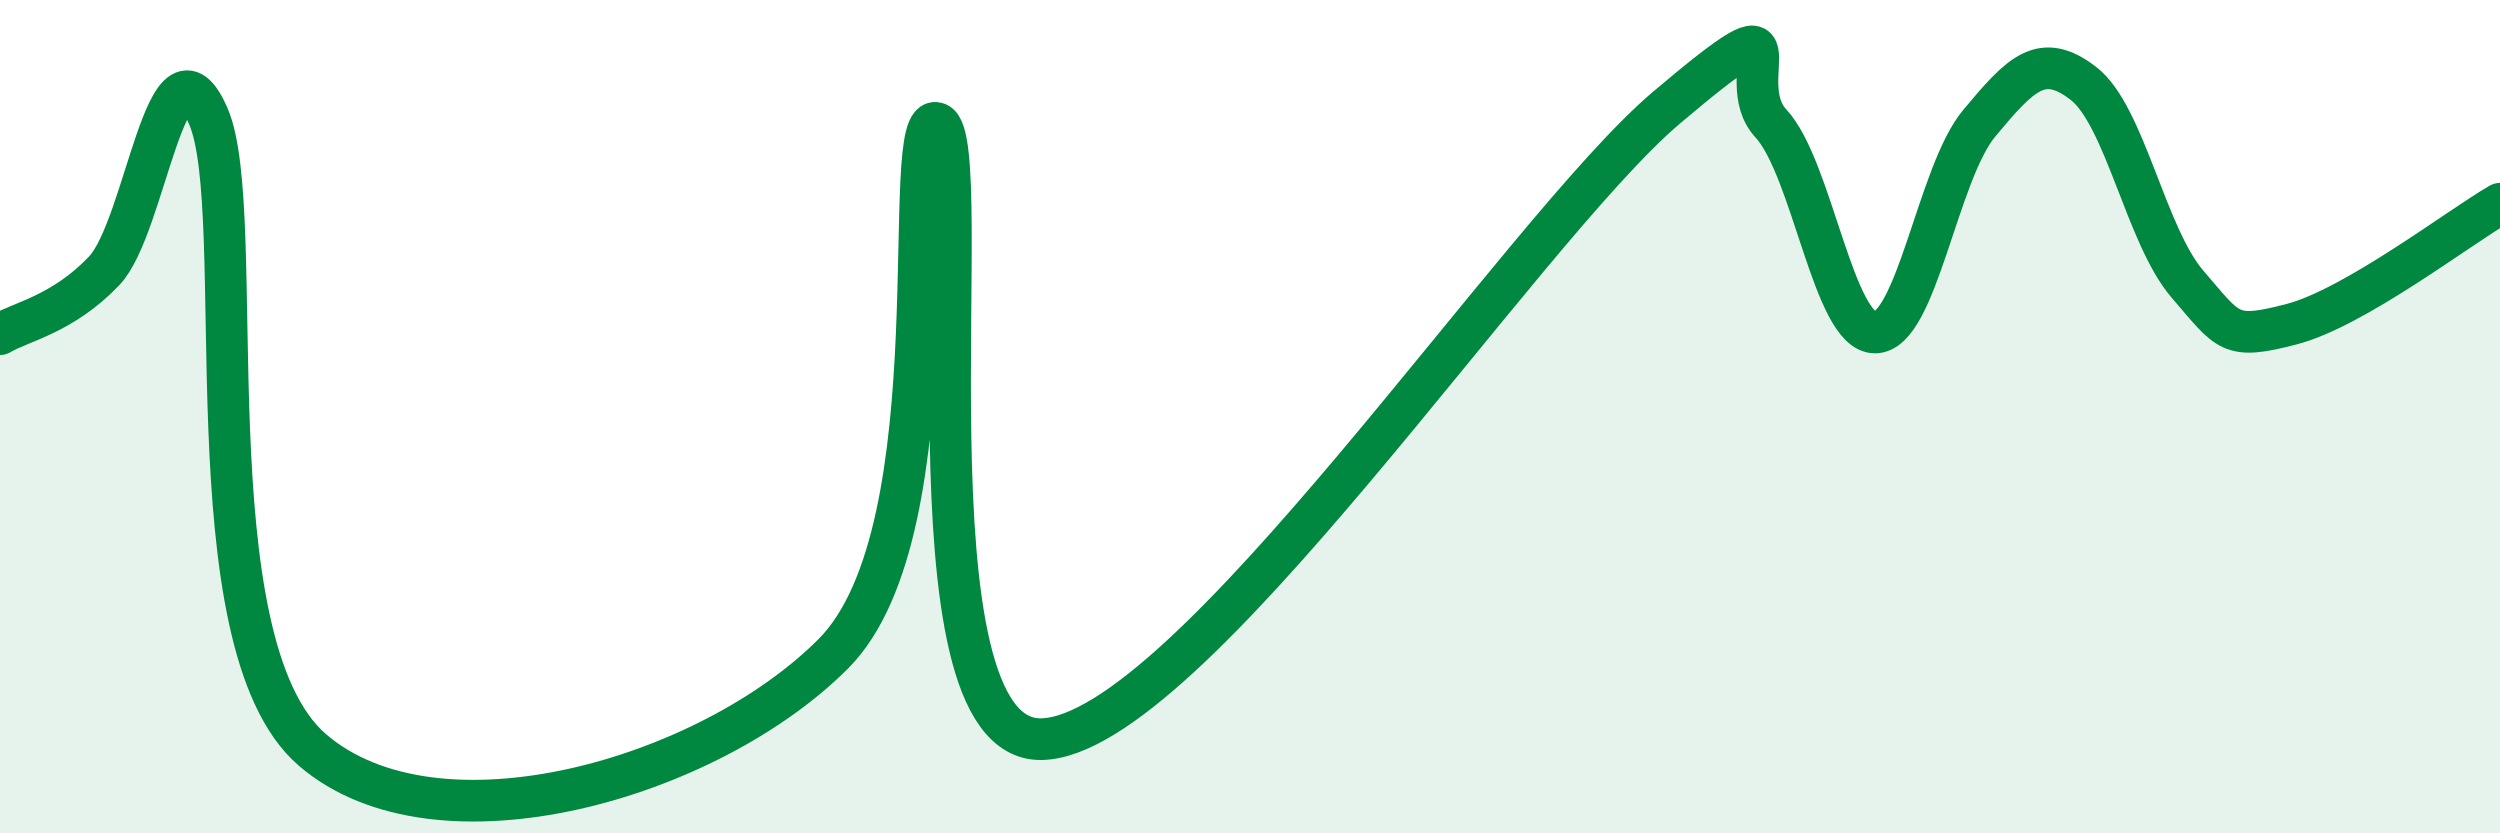 
    <svg width="60" height="20" viewBox="0 0 60 20" xmlns="http://www.w3.org/2000/svg">
      <path
        d="M 0,8.02 C 0.5,7.72 1.5,7.55 2.5,6.5 C 3.5,5.45 4,0.49 5,2.79 C 6,5.09 4.5,15.42 7.5,18 C 10.5,20.58 17,18.7 20,15.69 C 23,12.68 21.5,2.55 22.5,2.96 C 23.5,3.37 21.5,17.82 25,17.74 C 28.5,17.66 36.5,5.54 40,2.58 C 43.5,-0.38 41.5,1.88 42.5,2.96 C 43.5,4.04 44,7.98 45,7.98 C 46,7.98 46.5,4.16 47.5,2.96 C 48.5,1.76 49,1.23 50,2 C 51,2.77 51.5,5.66 52.5,6.82 C 53.5,7.98 53.5,8.17 55,7.78 C 56.5,7.39 59,5.47 60,4.89L60 20L0 20Z"
        fill="#008740"
        opacity="0.1"
        stroke-linecap="round"
        stroke-linejoin="round"
      />
      <path
        d="M 0,8.02 C 0.5,7.72 1.5,7.55 2.5,6.5 C 3.5,5.45 4,0.49 5,2.79 C 6,5.09 4.5,15.42 7.5,18 C 10.5,20.58 17,18.7 20,15.69 C 23,12.68 21.5,2.55 22.5,2.96 C 23.5,3.37 21.5,17.82 25,17.74 C 28.5,17.66 36.5,5.54 40,2.58 C 43.5,-0.38 41.5,1.88 42.5,2.96 C 43.5,4.04 44,7.98 45,7.98 C 46,7.98 46.5,4.16 47.5,2.96 C 48.5,1.76 49,1.23 50,2 C 51,2.77 51.5,5.66 52.5,6.82 C 53.5,7.98 53.5,8.17 55,7.78 C 56.5,7.39 59,5.47 60,4.89"
        stroke="#008740"
        stroke-width="1"
        fill="none"
        stroke-linecap="round"
        stroke-linejoin="round"
      />
    </svg>
  